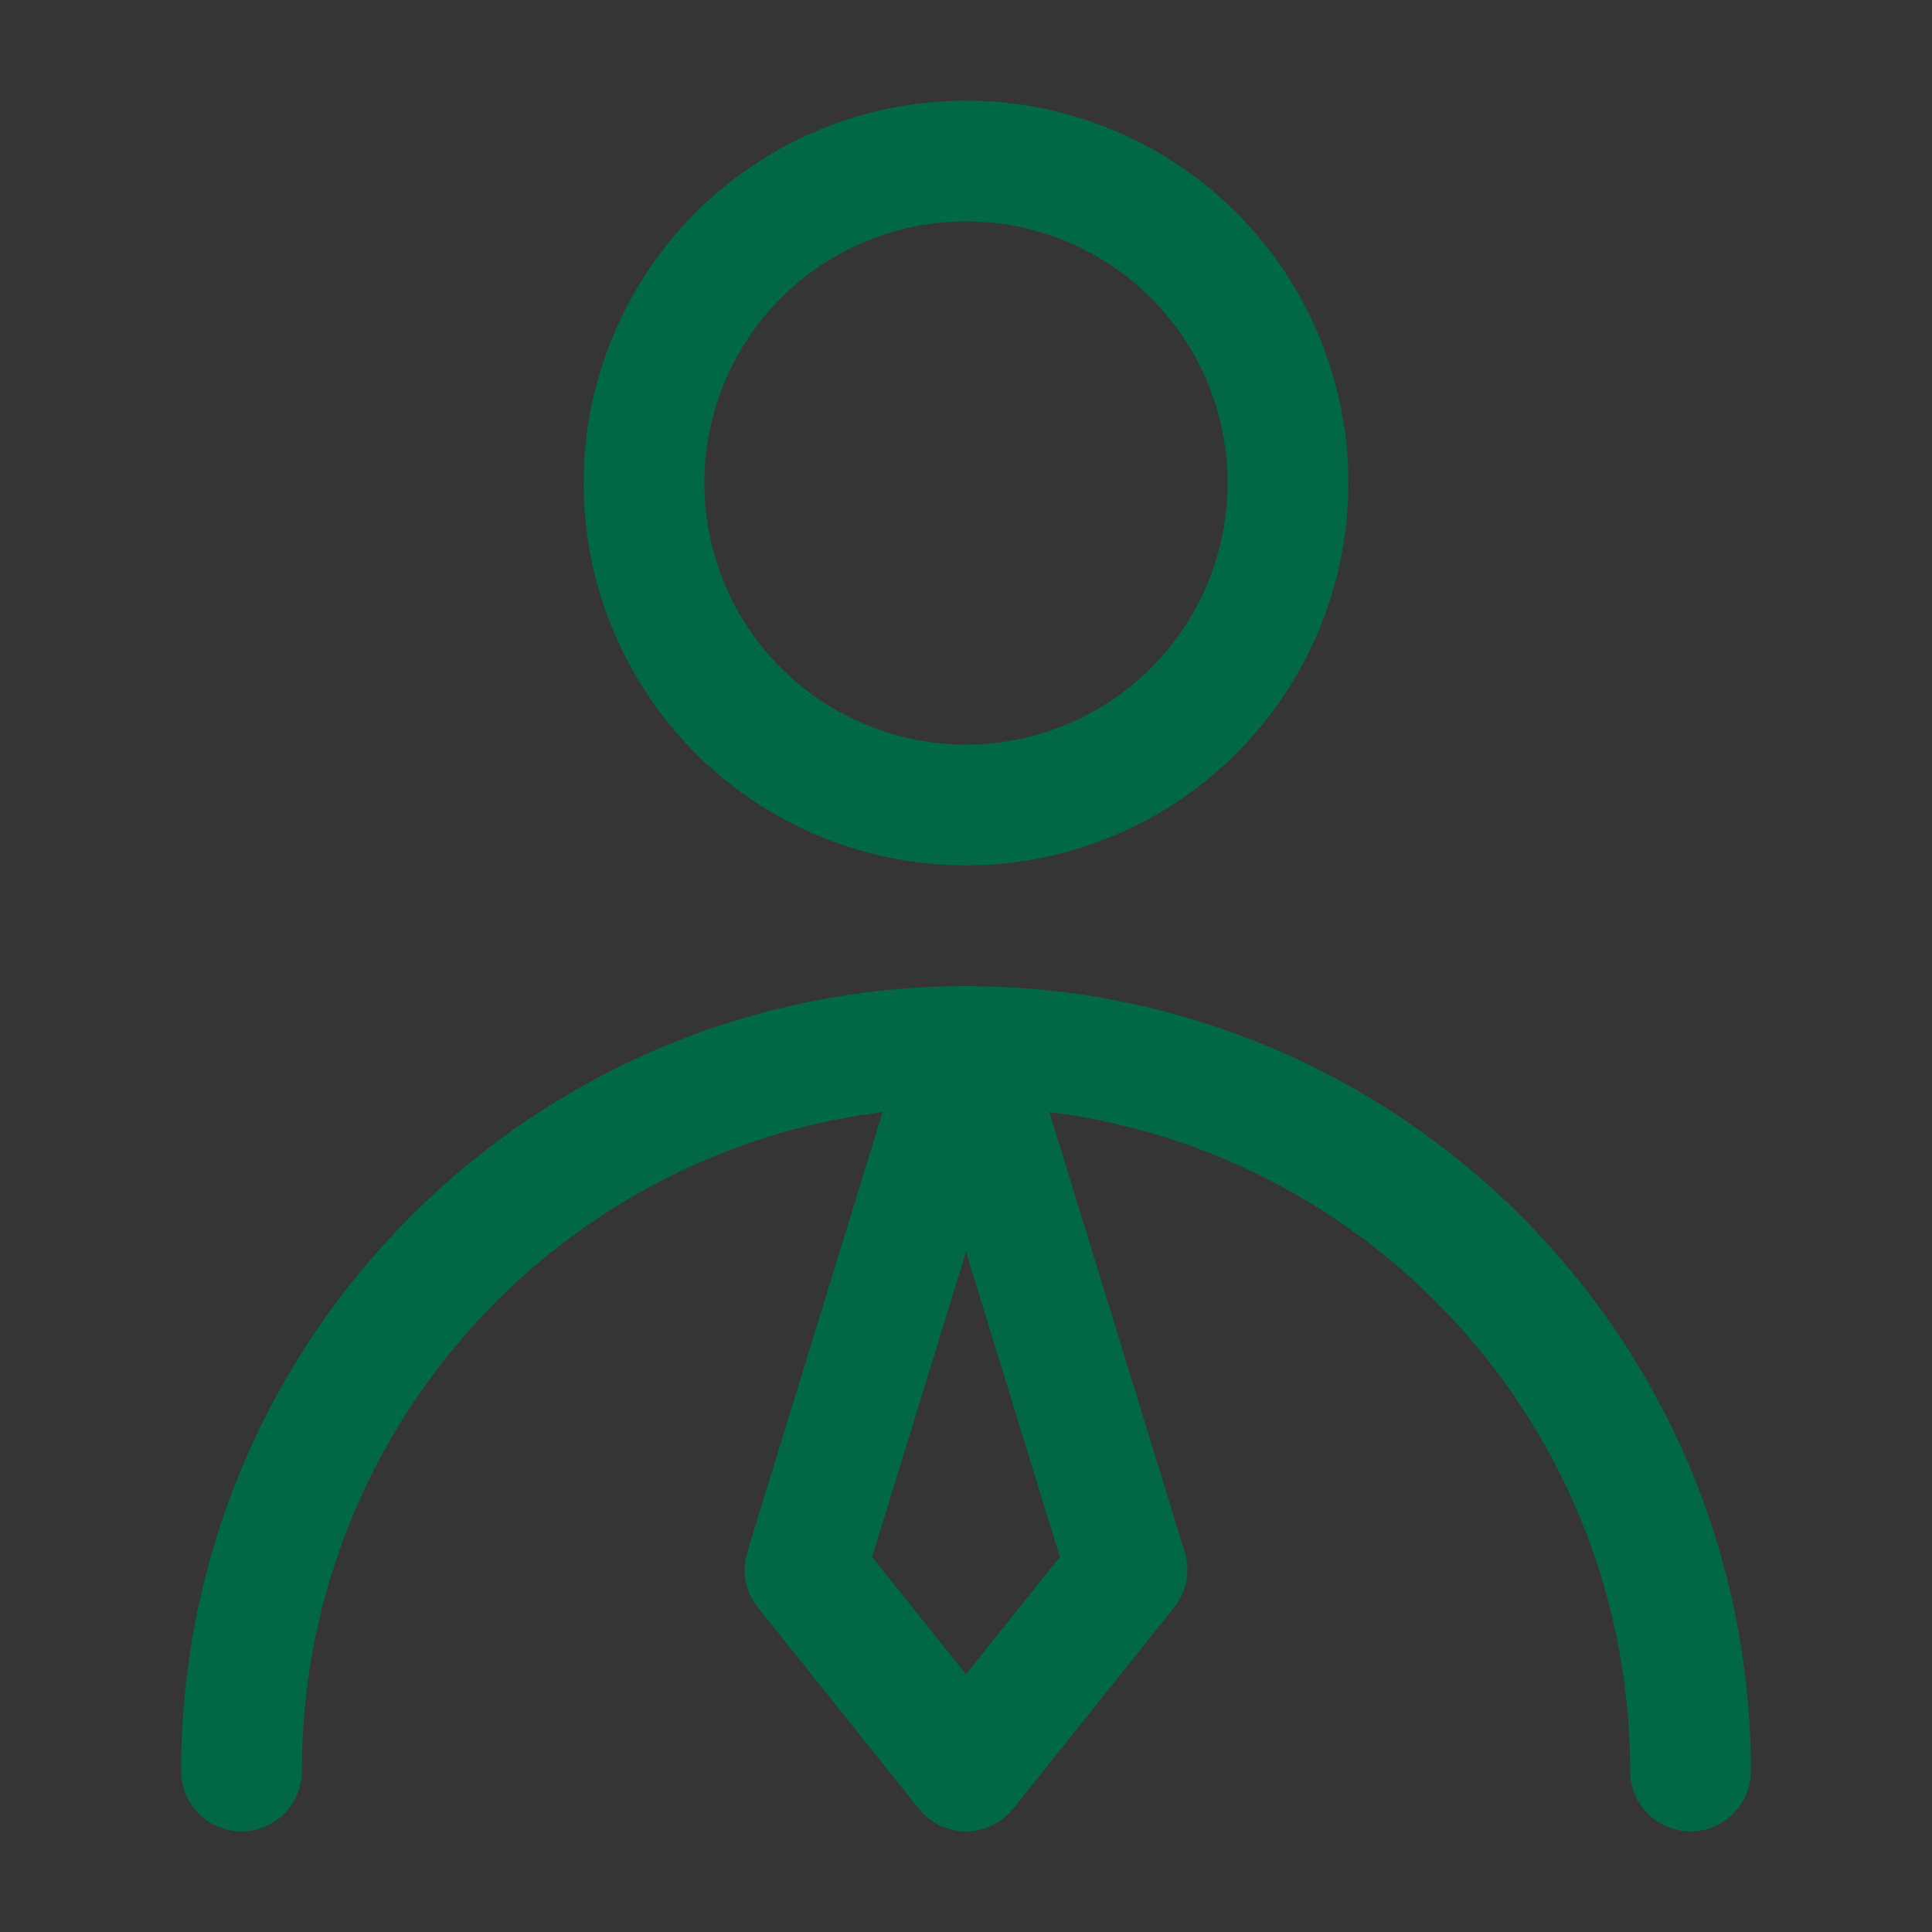 <?xml version="1.0" encoding="UTF-8"?><svg width="48" height="48" viewBox="0 0 48 48" fill="none" xmlns="http://www.w3.org/2000/svg"><rect x="0" y="0" width="48" height="48" fill="#333333" stroke="none"/><rect width="48" height="48" fill="white" fill-opacity="0.01"/><circle cx="24" cy="12" r="8" fill="none" stroke="#006847" stroke-width="3" stroke-linecap="round" stroke-linejoin="round"/><path d="M42 44C42 34.059 33.941 26 24 26C14.059 26 6 34.059 6 44" stroke="#006847" stroke-width="3" stroke-linecap="round" stroke-linejoin="round"/><path d="M24 44L28 39L24 26L20 39L24 44Z" fill="none" stroke="#006847" stroke-width="3" stroke-linecap="round" stroke-linejoin="round"/></svg>